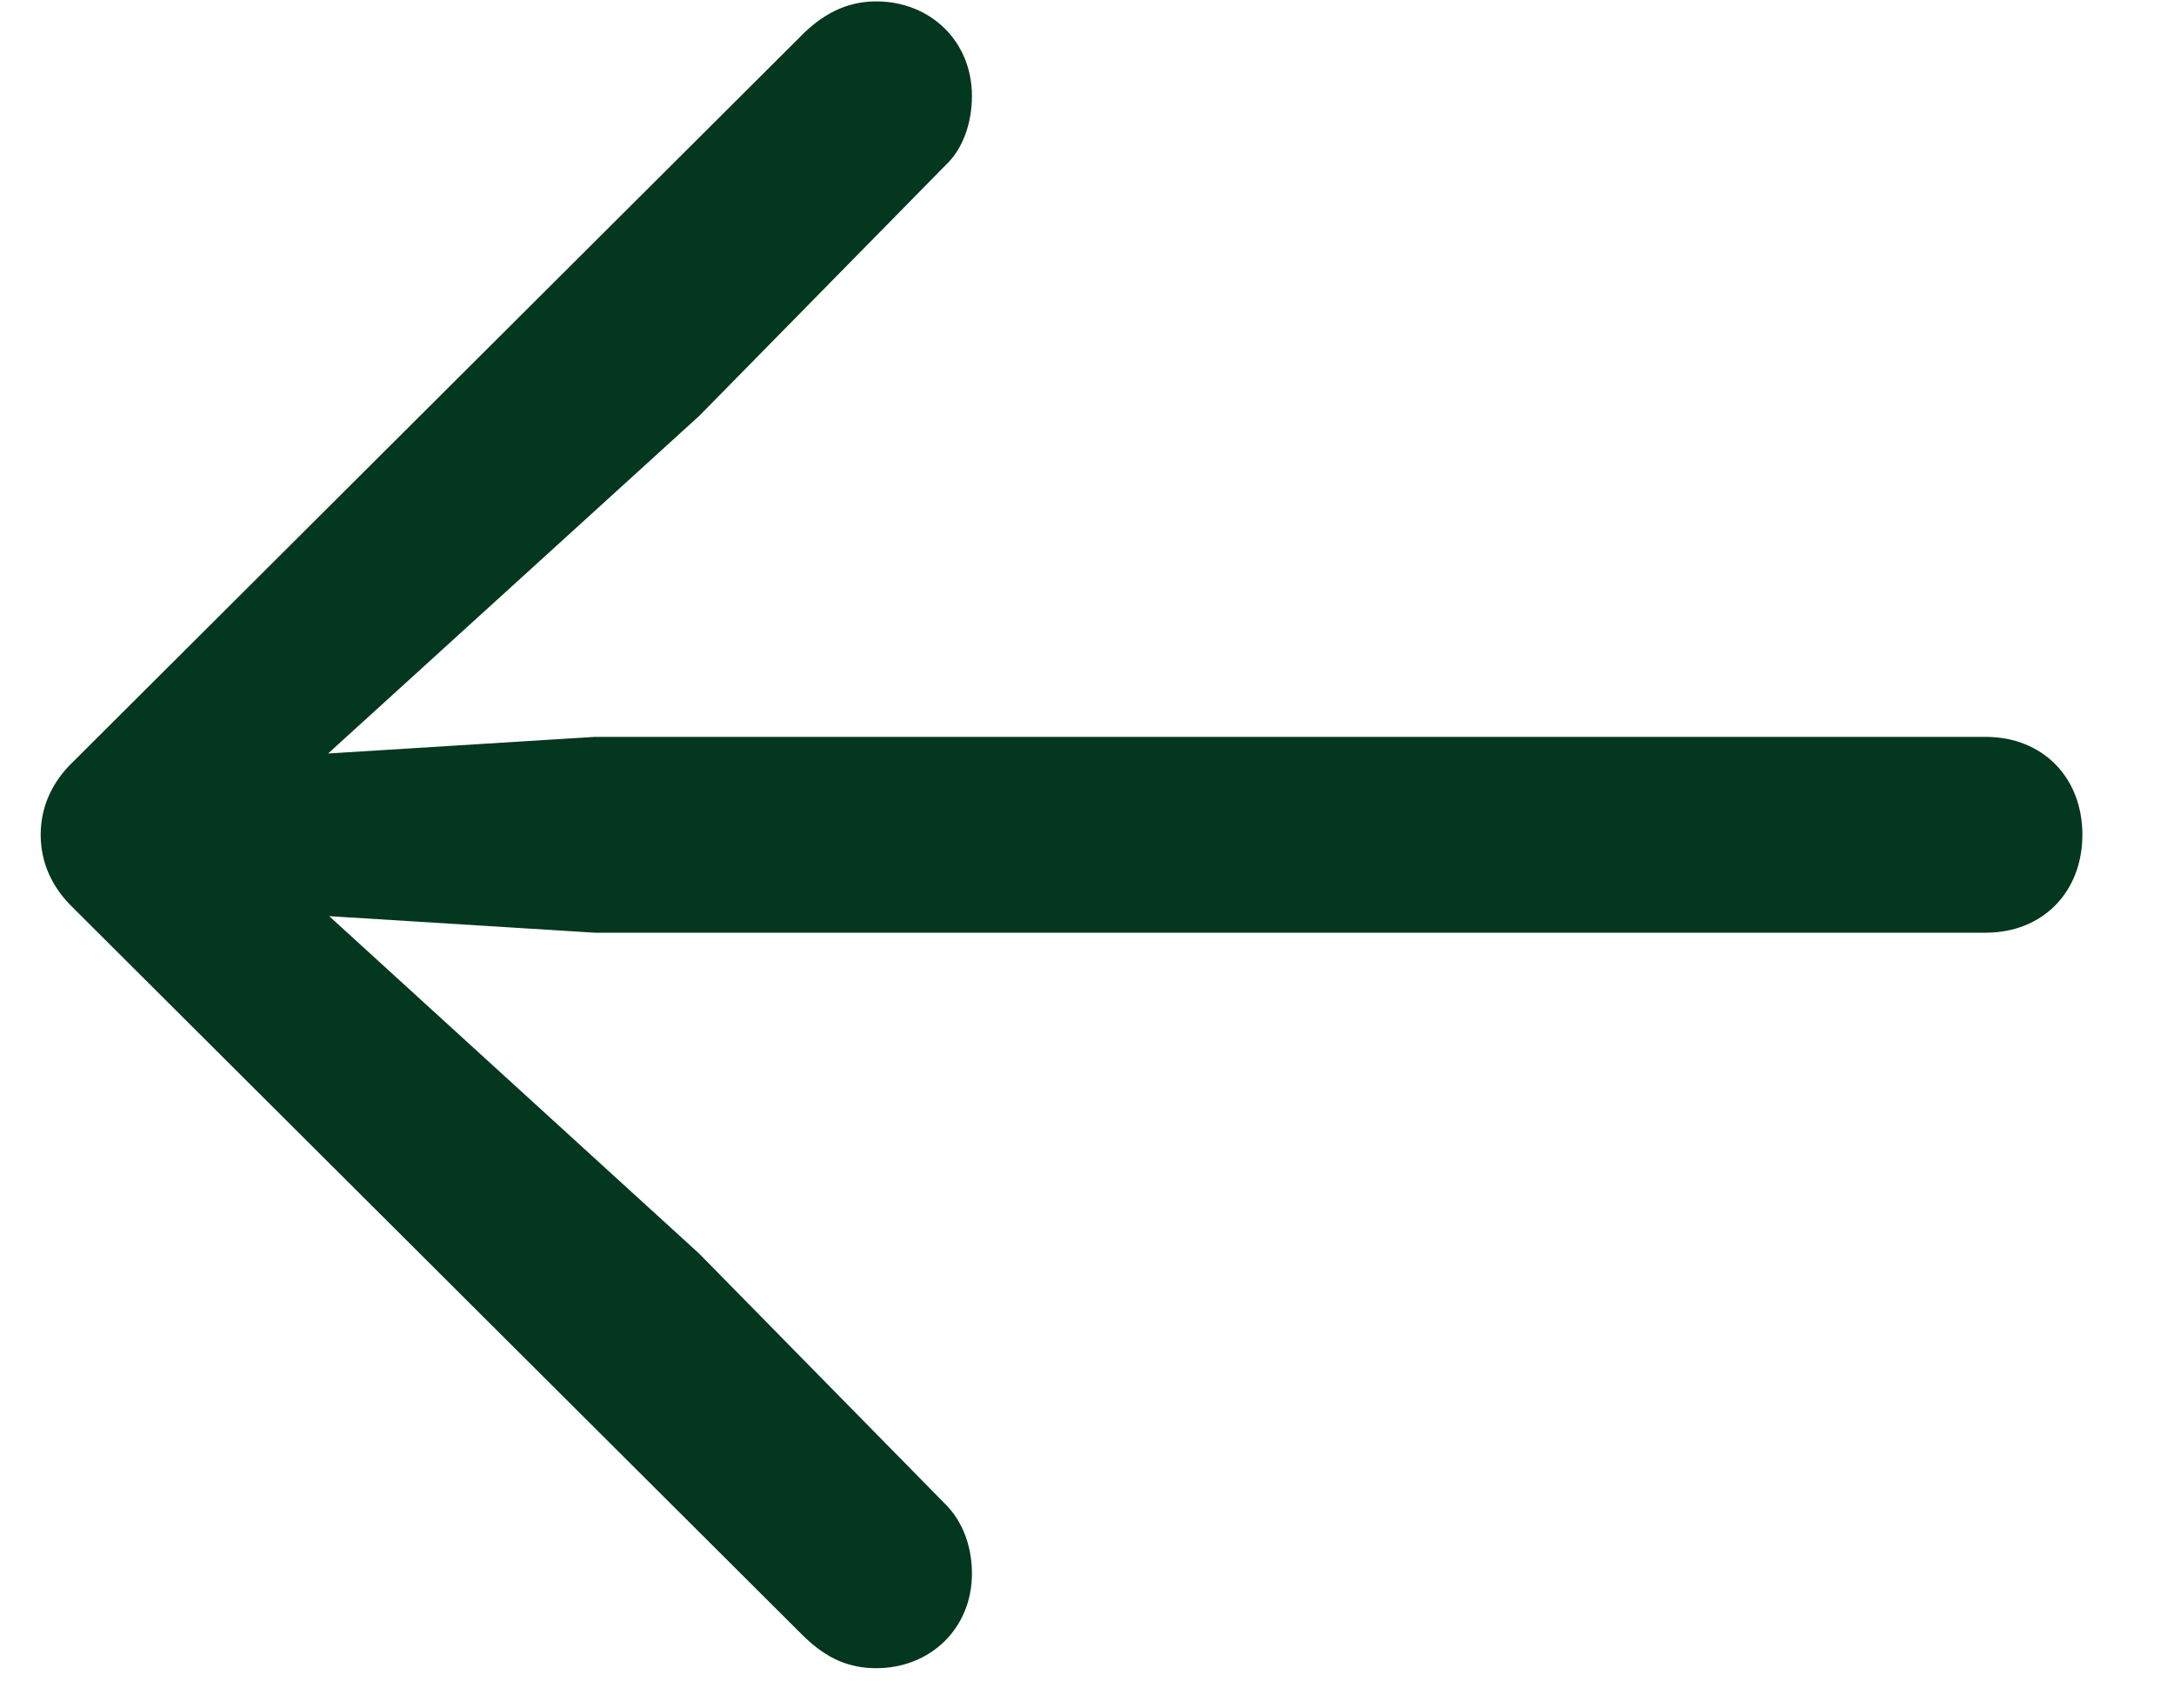 <svg width="14" height="11" viewBox="0 0 14 11" fill="none" xmlns="http://www.w3.org/2000/svg">
<g clip-path="url(#clip0_85_1220)">
<path d="M0.262 5.375C0.262 5.552 0.333 5.715 0.475 5.85L5.169 10.53C5.325 10.685 5.473 10.742 5.643 10.742C5.99 10.742 6.259 10.487 6.259 10.133C6.259 9.963 6.203 9.801 6.089 9.687L4.503 8.073L1.693 5.51L1.551 5.864L3.831 6.006H12.787C13.155 6.006 13.41 5.744 13.41 5.375C13.41 5.007 13.155 4.745 12.787 4.745H3.831L1.551 4.887L1.693 5.234L4.503 2.678L6.089 1.064C6.203 0.958 6.259 0.788 6.259 0.618C6.259 0.264 5.99 0.009 5.643 0.009C5.473 0.009 5.325 0.073 5.183 0.207L0.475 4.901C0.333 5.036 0.262 5.198 0.262 5.375Z" fill="#033720"/>
</g>
<defs>
<clipPath id="clip0_85_1220">
<rect width="13.41" height="10.741" fill="white" transform="translate(13.41 10.742) rotate(-180)"/>
</clipPath>
</defs>
</svg>

